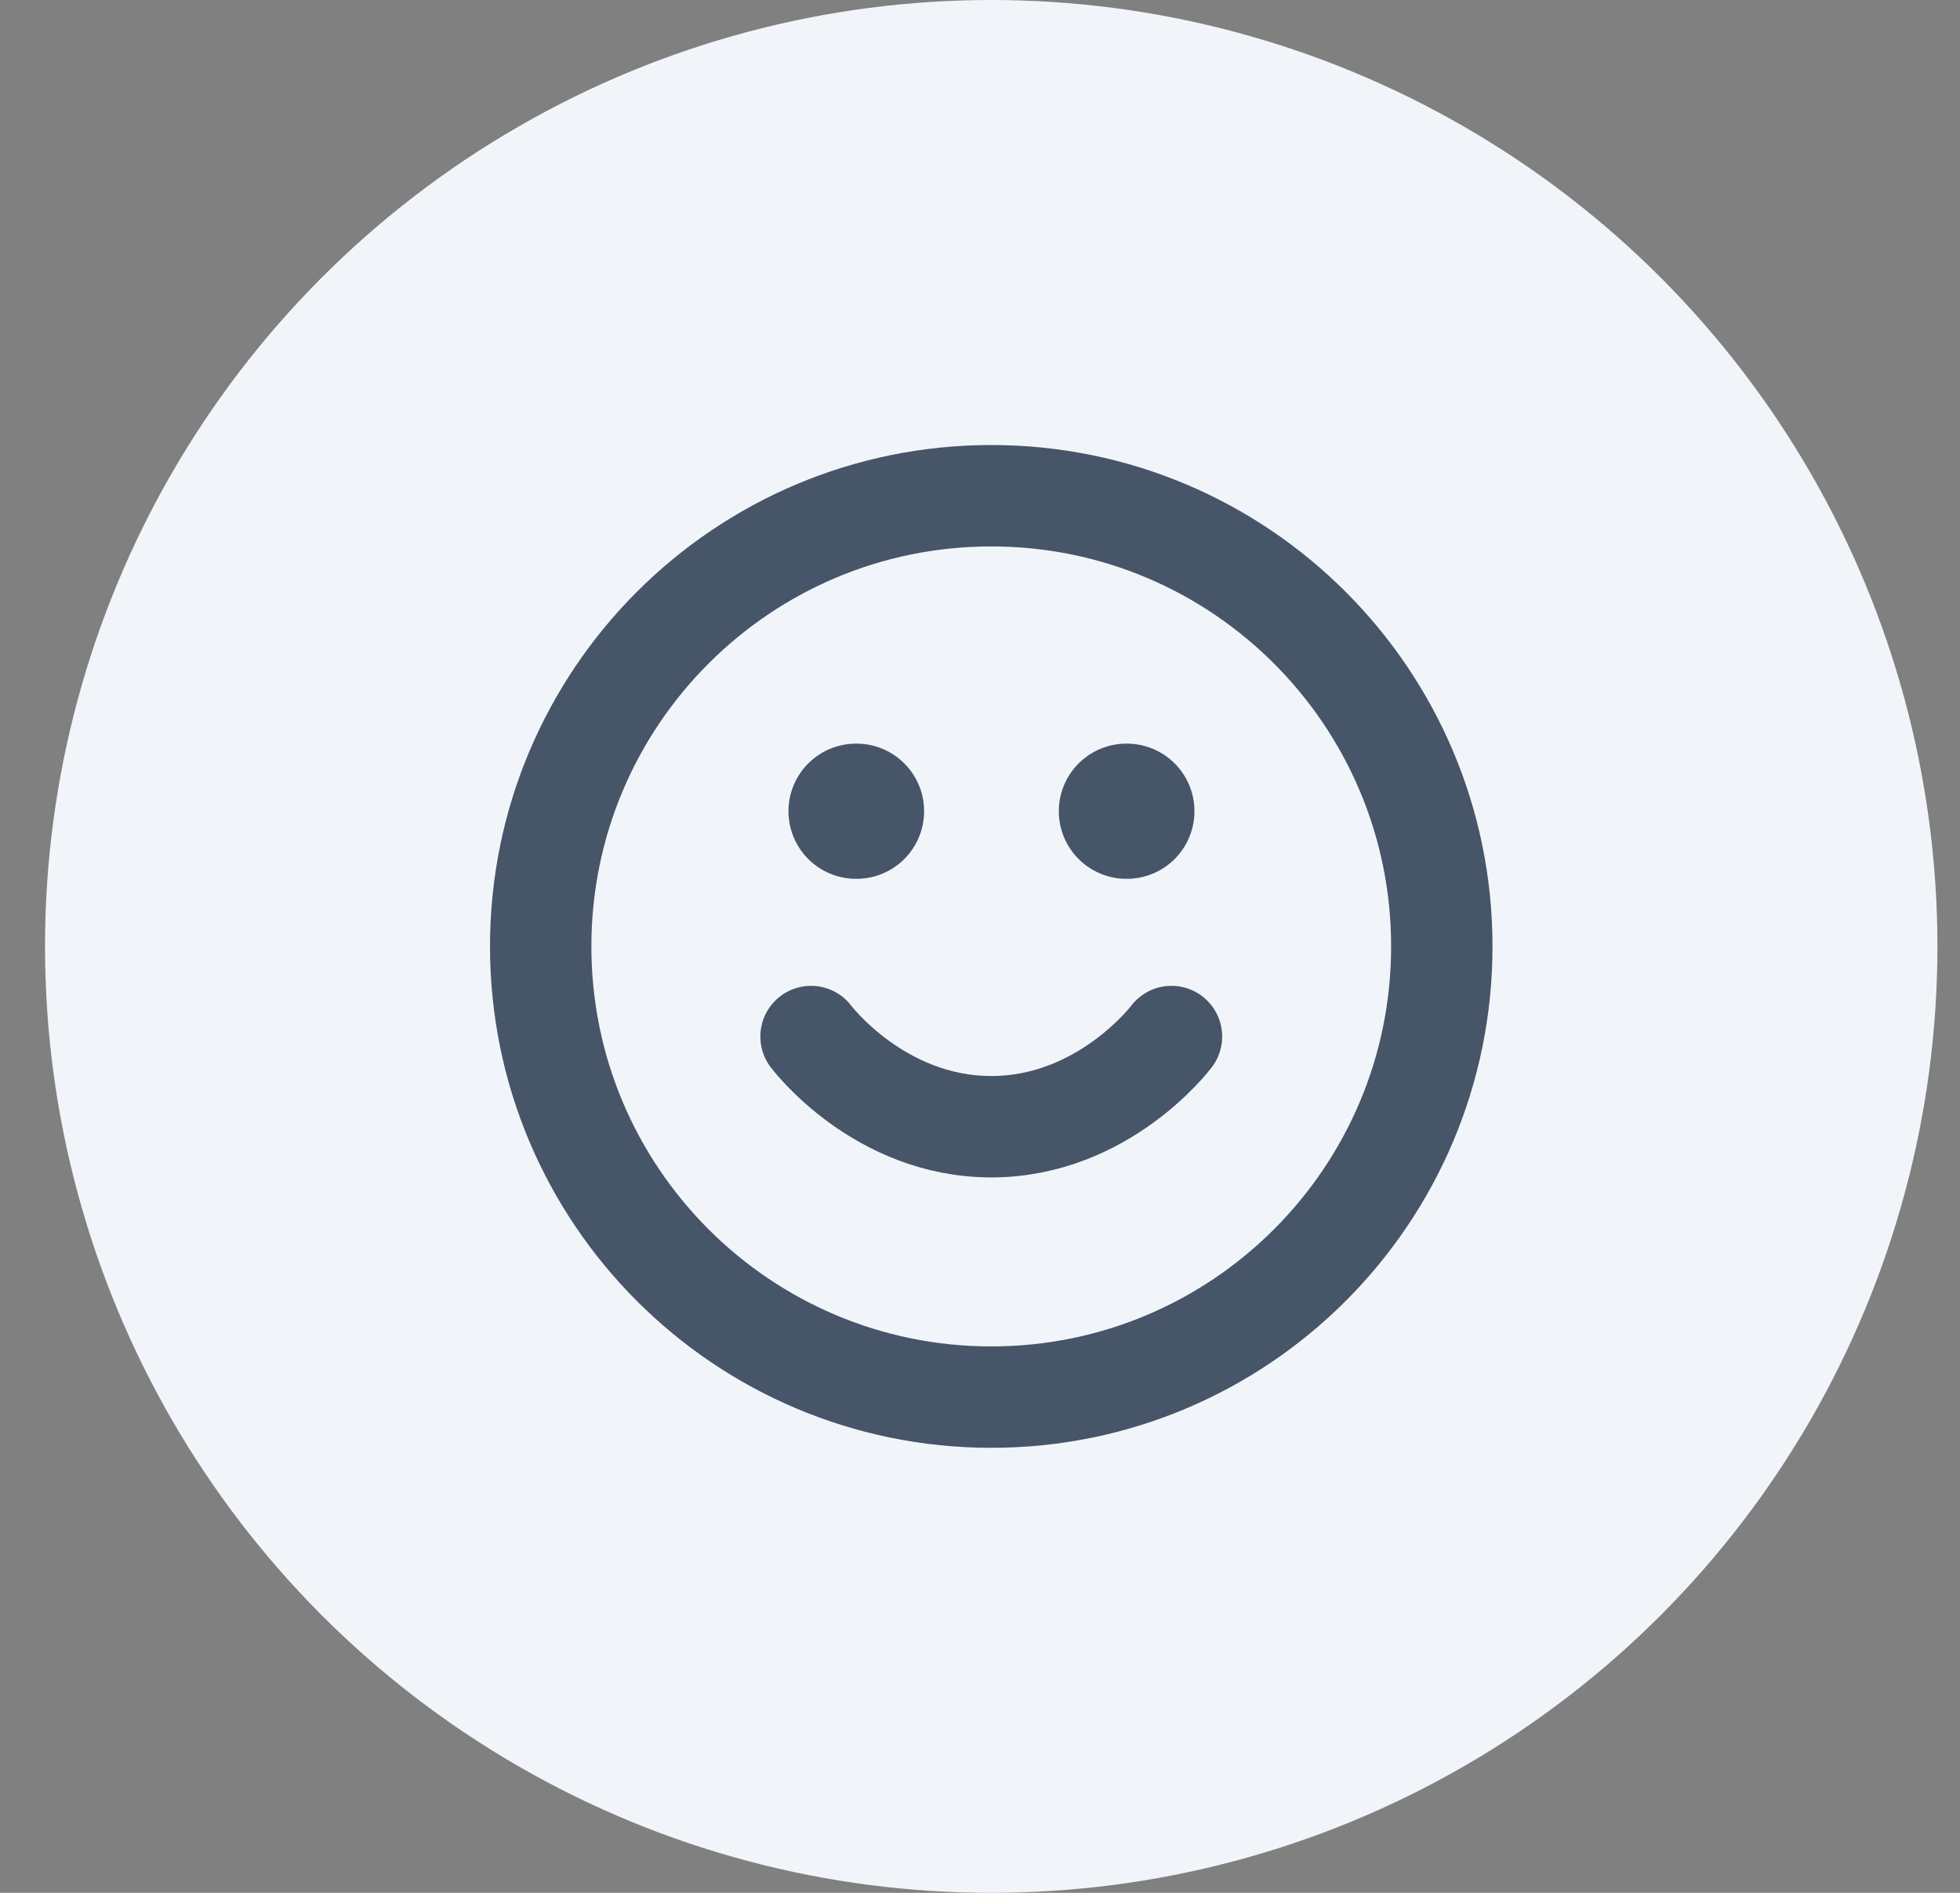 <svg width="29" height="28" viewBox="0 0 29 28" fill="none" xmlns="http://www.w3.org/2000/svg">
<rect x="0" y="0" width="29" height="28" fill="#808080" stroke="none"/>
<circle cx="14.666" cy="14" r="14" fill="#F1F5F9"/>
<g clip-path="url(#clip0_7644_59498)">
<path d="M14.667 20.667C18.349 20.667 21.333 17.682 21.333 14C21.333 10.318 18.349 7.333 14.667 7.333C10.985 7.333 8 10.318 8 14C8 17.682 10.985 20.667 14.667 20.667Z" stroke="#475569" stroke-width="1.5" stroke-linecap="round" stroke-linejoin="round"/>
<path d="M12 15.333C12 15.333 13 16.667 14.667 16.667C16.333 16.667 17.333 15.333 17.333 15.333" stroke="#475569" stroke-width="1.5" stroke-linecap="round" stroke-linejoin="round"/>
<path d="M16.666 12H16.673" stroke="#475569" stroke-width="2" stroke-linecap="round" stroke-linejoin="round"/>
<path d="M12.666 12H12.673" stroke="#475569" stroke-width="2" stroke-linecap="round" stroke-linejoin="round"/>
</g>
<defs>
<clipPath id="clip0_7644_59498">
<rect width="16" height="16" fill="white" transform="translate(6.667 6)"/>
</clipPath>
</defs>
</svg>

